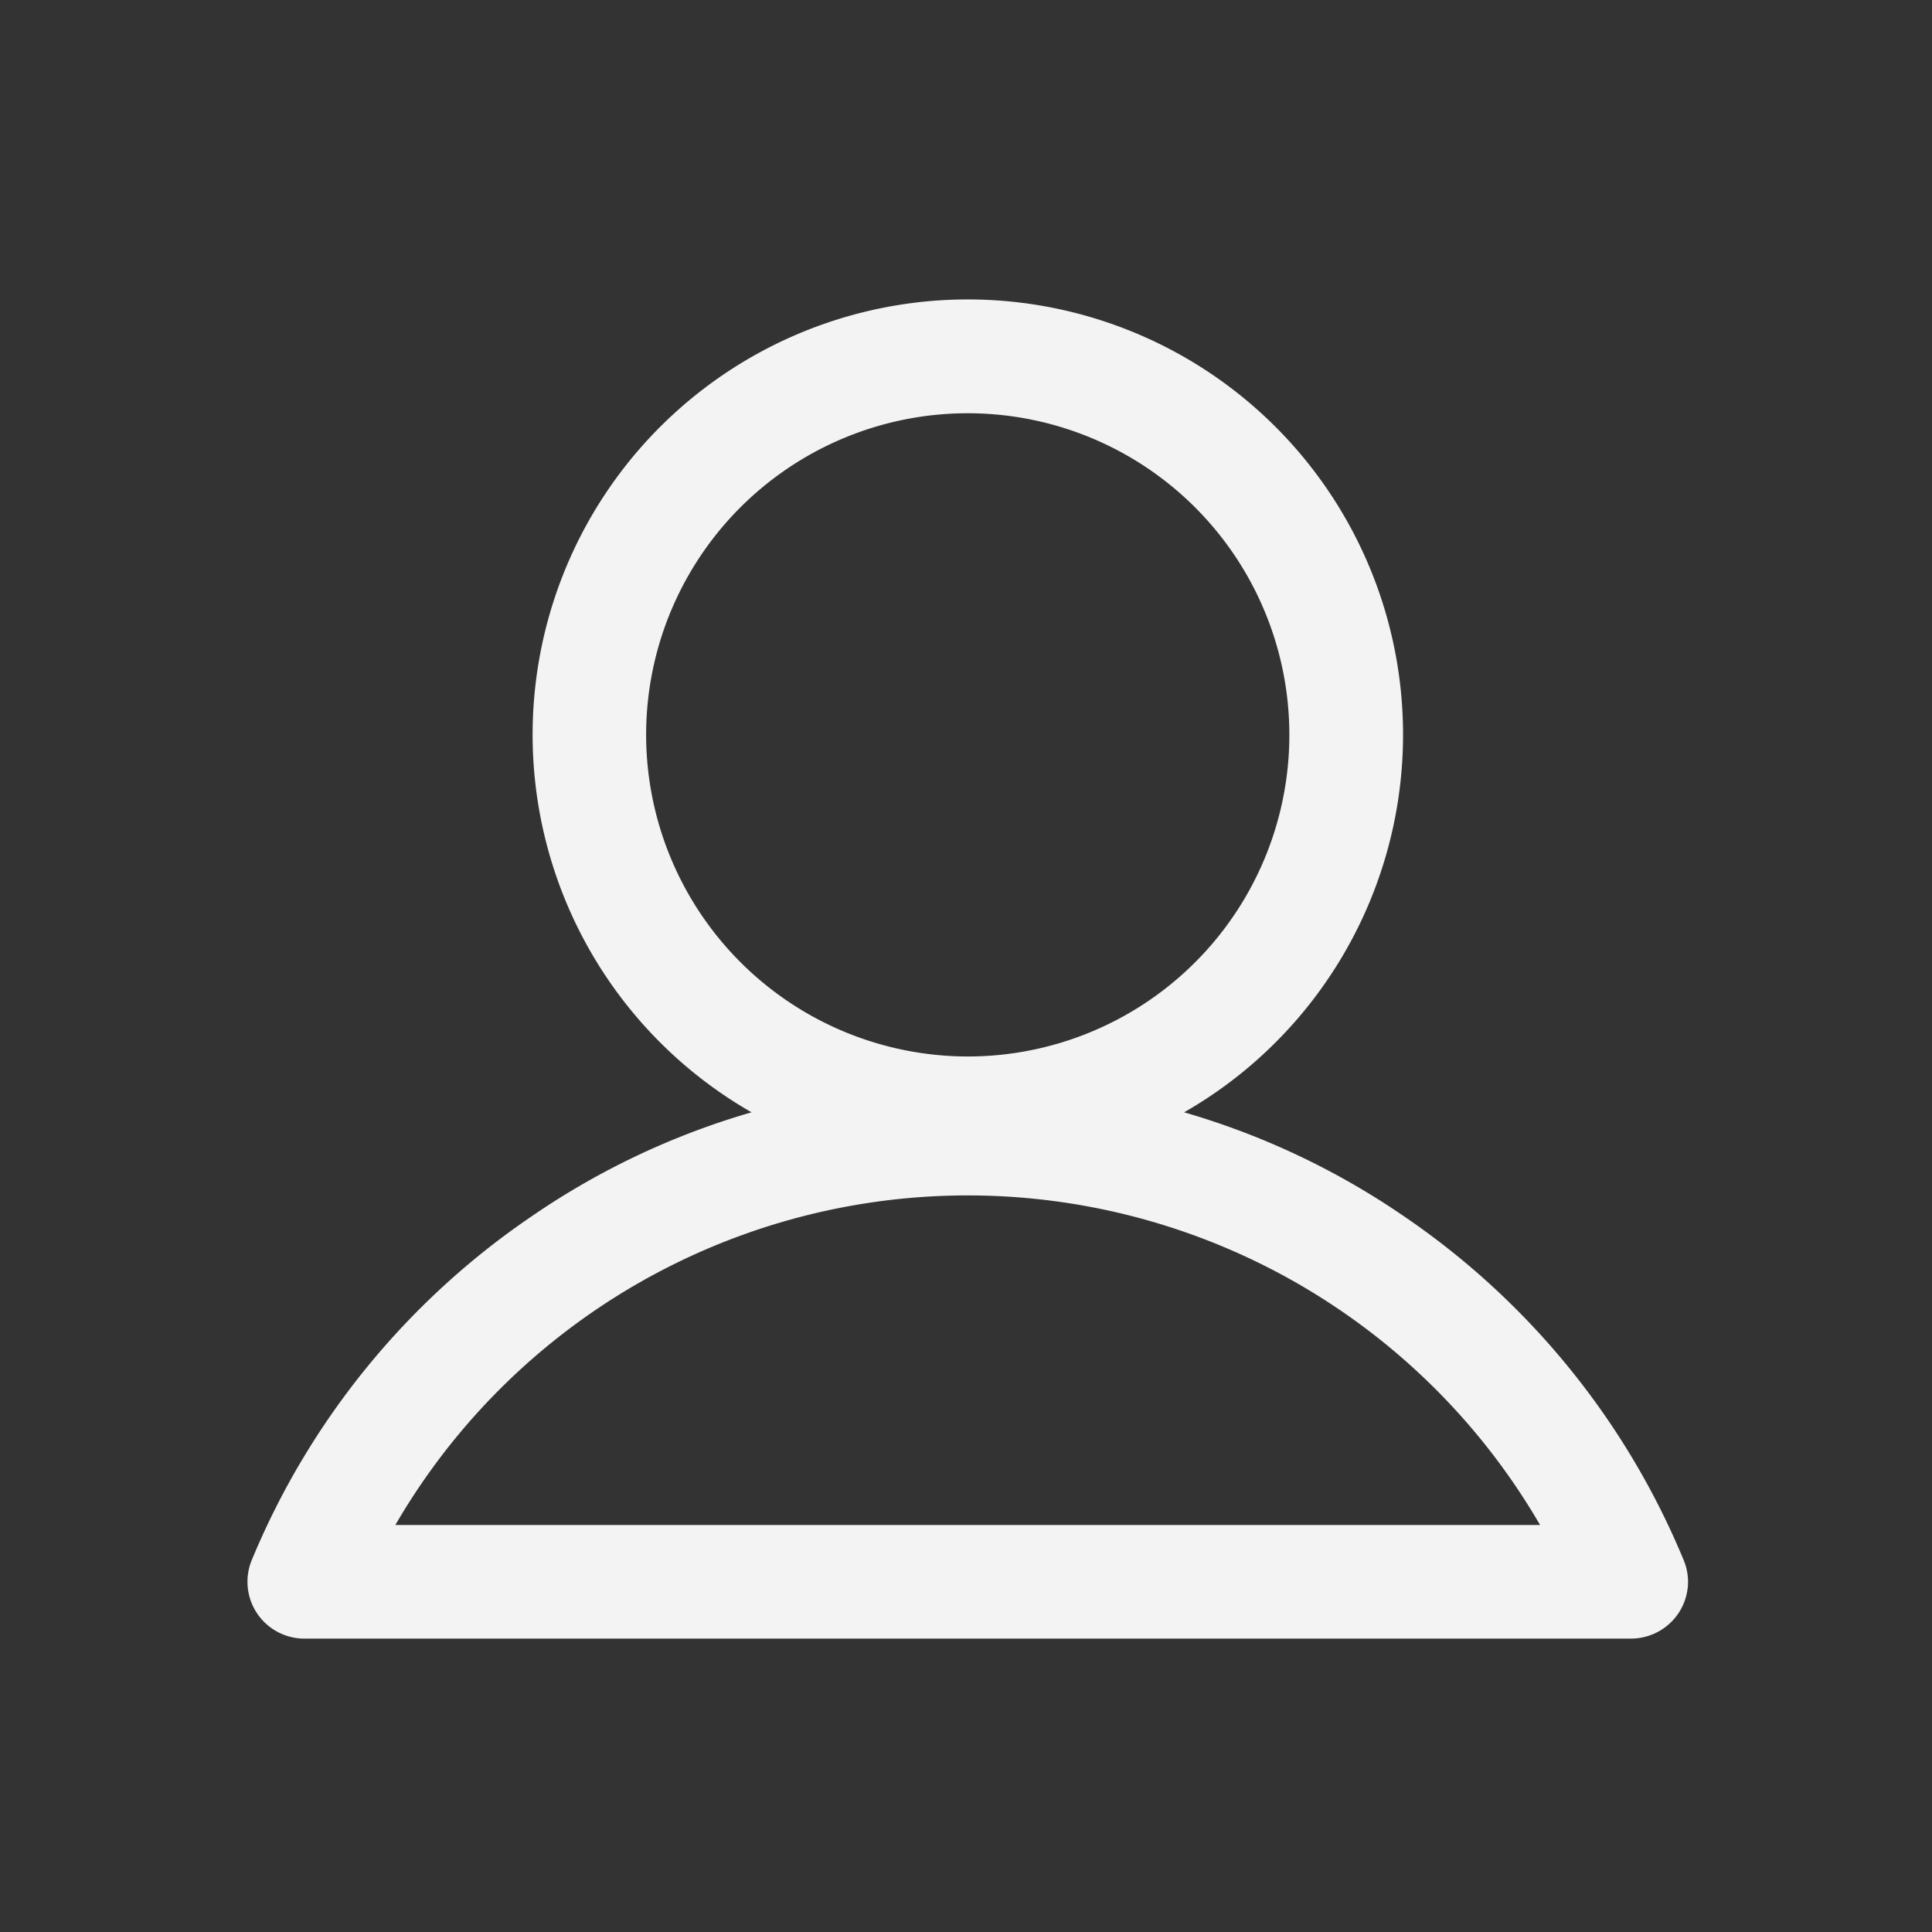 <svg id="Ebene_1" data-name="Ebene 1" xmlns="http://www.w3.org/2000/svg" viewBox="0 0 300 300"><rect x="0" y="0" width="300" height="300" fill="#333333" stroke="none"/><title>sonstige</title><path d="M261.43,242.23a120.09,120.09,0,0,0-43.56-53.46,118.53,118.53,0,0,0-34-16.05,67.58,67.58,0,1,0-67.17,0,118.16,118.16,0,0,0-34,16.05A120.09,120.09,0,0,0,39.1,242.23a8.83,8.83,0,0,0,8.13,12.21H253.3a8.86,8.86,0,0,0,8.82-8.82A8.89,8.89,0,0,0,261.43,242.23Zm-161.1-128.1a49.94,49.94,0,1,1,49.92,49.92A50,50,0,0,1,100.33,114.13ZM61.39,236.8a102.76,102.76,0,0,1,177.75,0Z" style="fill:#F3F3F3"/></svg>